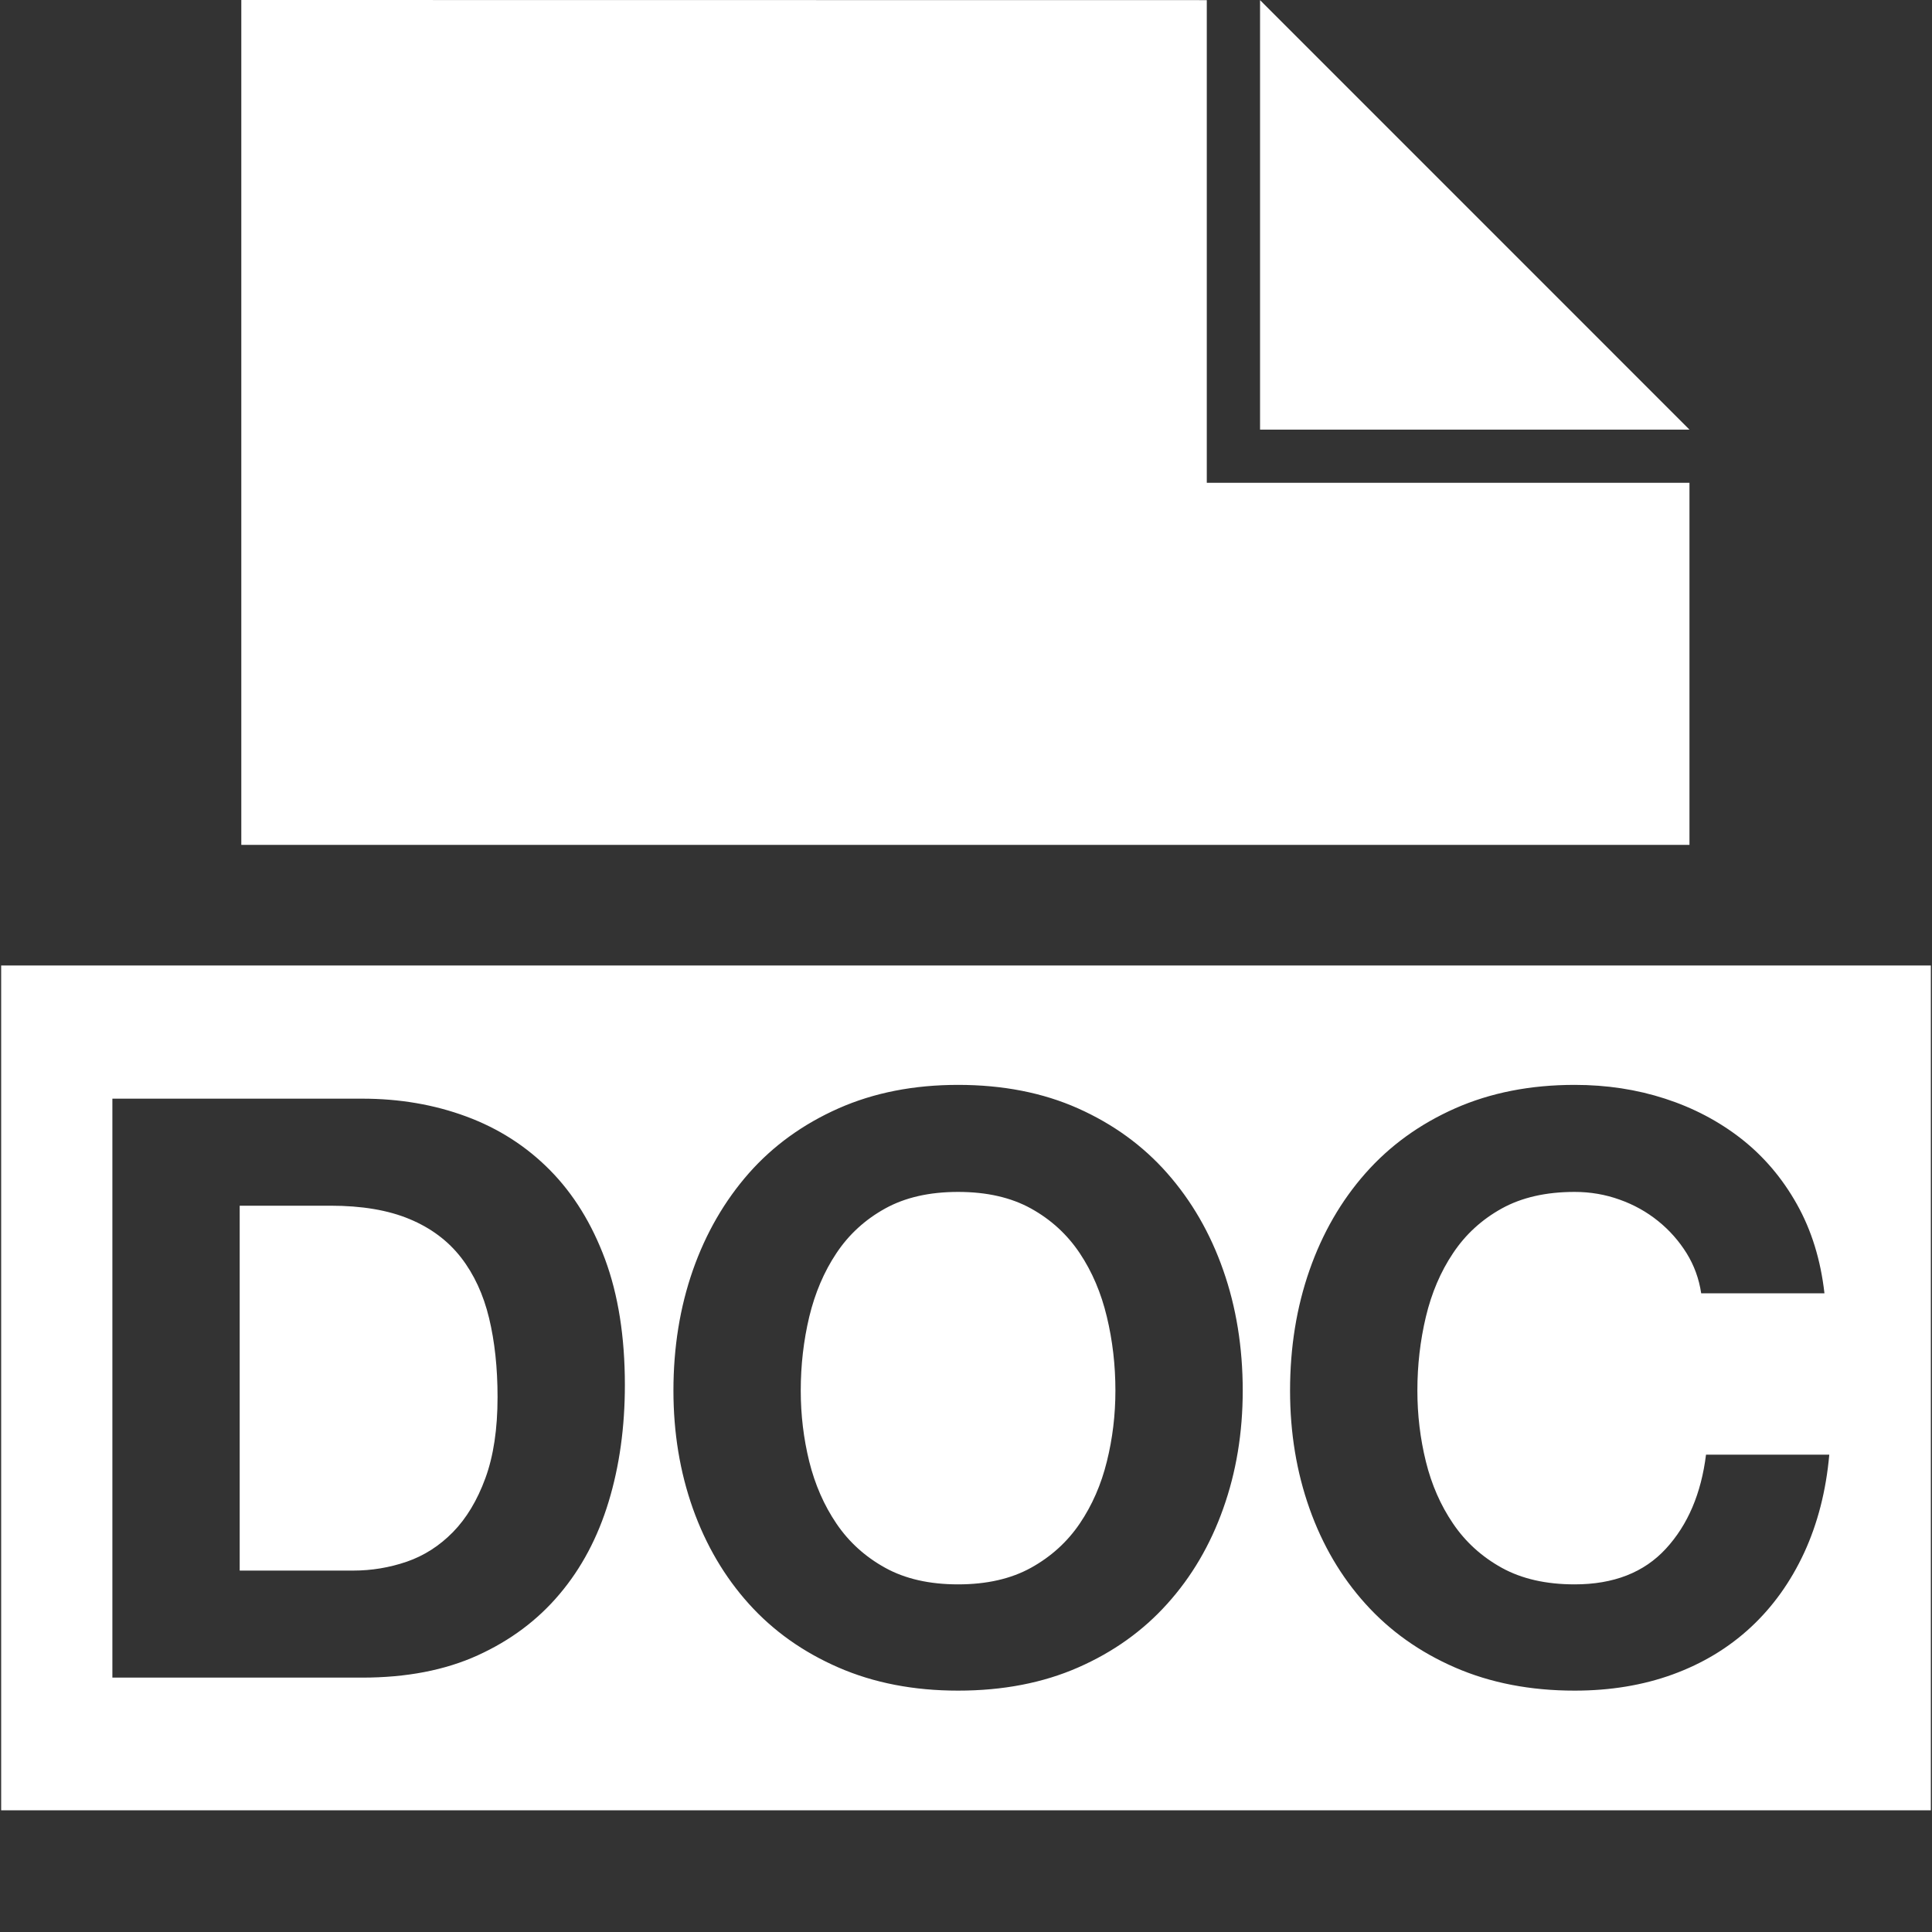 <svg width="30" height="30" viewBox="0 0 30 30" fill="none" xmlns="http://www.w3.org/2000/svg">
<rect x="0" y="0" width="30" height="30" fill="#333333" stroke="none"/>
<g id="doc&#230;&#150;&#135;&#228;&#187;&#182; 1">
<path id="Vector" d="M26.234 6.671H19.566V0.002L26.234 6.671ZM18.739 7.497V0.002L3.747 0V13.119H26.234V7.497H18.739ZM16.766 19.459C16.572 19.169 16.32 18.938 16.01 18.766C15.699 18.594 15.322 18.508 14.877 18.508C14.432 18.508 14.054 18.594 13.744 18.766C13.433 18.938 13.181 19.169 12.988 19.459C12.795 19.748 12.655 20.078 12.566 20.447C12.478 20.817 12.434 21.198 12.434 21.593C12.434 21.971 12.478 22.338 12.566 22.695C12.655 23.052 12.795 23.373 12.988 23.658C13.181 23.943 13.433 24.172 13.744 24.344C14.054 24.516 14.432 24.602 14.877 24.602C15.322 24.602 15.699 24.516 16.01 24.344C16.32 24.172 16.572 23.944 16.766 23.658C16.959 23.373 17.099 23.052 17.187 22.695C17.276 22.338 17.32 21.971 17.32 21.593C17.32 21.198 17.276 20.817 17.187 20.447C17.099 20.078 16.959 19.748 16.766 19.459ZM0.018 14.992V28.11H29.982V14.992H0.018ZM9.451 23.318C9.283 23.872 9.029 24.351 8.689 24.753C8.35 25.156 7.926 25.473 7.418 25.704C6.91 25.935 6.312 26.05 5.623 26.05H1.745V17.06H5.623C6.203 17.06 6.742 17.152 7.241 17.337C7.741 17.522 8.173 17.799 8.538 18.168C8.904 18.538 9.189 18.999 9.395 19.553C9.6 20.107 9.703 20.758 9.703 21.505C9.703 22.16 9.619 22.764 9.451 23.318ZM18.994 23.425C18.793 23.992 18.503 24.485 18.125 24.904C17.748 25.324 17.286 25.654 16.74 25.893C16.195 26.132 15.573 26.252 14.877 26.252C14.188 26.252 13.569 26.132 13.02 25.893C12.47 25.654 12.006 25.324 11.628 24.904C11.251 24.485 10.961 23.992 10.759 23.425C10.558 22.858 10.457 22.248 10.457 21.593C10.457 20.922 10.558 20.298 10.759 19.723C10.961 19.148 11.251 18.647 11.628 18.218C12.006 17.79 12.47 17.455 13.02 17.211C13.569 16.968 14.188 16.846 14.877 16.846C15.573 16.846 16.195 16.968 16.74 17.211C17.286 17.455 17.748 17.79 18.125 18.218C18.503 18.647 18.793 19.148 18.994 19.723C19.196 20.298 19.297 20.922 19.297 21.593C19.297 22.248 19.196 22.858 18.994 23.425ZM28.015 24.111C27.805 24.564 27.528 24.951 27.184 25.27C26.84 25.589 26.436 25.832 25.975 26C25.513 26.168 25.005 26.252 24.451 26.252C23.763 26.252 23.144 26.132 22.594 25.893C22.044 25.654 21.581 25.324 21.203 24.904C20.825 24.485 20.535 23.992 20.334 23.425C20.133 22.858 20.032 22.248 20.032 21.593C20.032 20.921 20.133 20.298 20.334 19.723C20.535 19.148 20.825 18.646 21.203 18.218C21.581 17.79 22.044 17.455 22.594 17.211C23.144 16.968 23.763 16.846 24.451 16.846C24.947 16.846 25.415 16.917 25.855 17.06C26.296 17.203 26.691 17.411 27.039 17.683C27.387 17.956 27.675 18.294 27.901 18.697C28.128 19.1 28.271 19.562 28.33 20.082H26.416C26.382 19.855 26.306 19.648 26.189 19.459C26.071 19.27 25.925 19.104 25.748 18.961C25.572 18.819 25.373 18.707 25.15 18.628C24.928 18.548 24.695 18.508 24.451 18.508C24.006 18.508 23.629 18.594 23.318 18.766C23.008 18.938 22.756 19.169 22.563 19.459C22.369 19.748 22.229 20.078 22.141 20.447C22.053 20.817 22.009 21.198 22.009 21.593C22.009 21.971 22.053 22.338 22.141 22.695C22.229 23.052 22.369 23.373 22.563 23.658C22.756 23.943 23.008 24.172 23.318 24.344C23.629 24.516 24.006 24.602 24.451 24.602C25.056 24.602 25.528 24.418 25.868 24.048C26.208 23.679 26.416 23.192 26.491 22.588H28.405C28.355 23.15 28.224 23.658 28.015 24.111ZM7.16 19.528C6.958 19.268 6.692 19.068 6.36 18.93C6.028 18.791 5.619 18.722 5.132 18.722H3.722V24.388H5.485C5.77 24.388 6.047 24.342 6.316 24.25C6.585 24.157 6.824 24.004 7.034 23.79C7.243 23.576 7.411 23.297 7.537 22.953C7.663 22.609 7.726 22.189 7.726 21.694C7.726 21.24 7.682 20.831 7.594 20.466C7.506 20.101 7.361 19.788 7.16 19.528Z" fill="white"/>
</g>
</svg>
